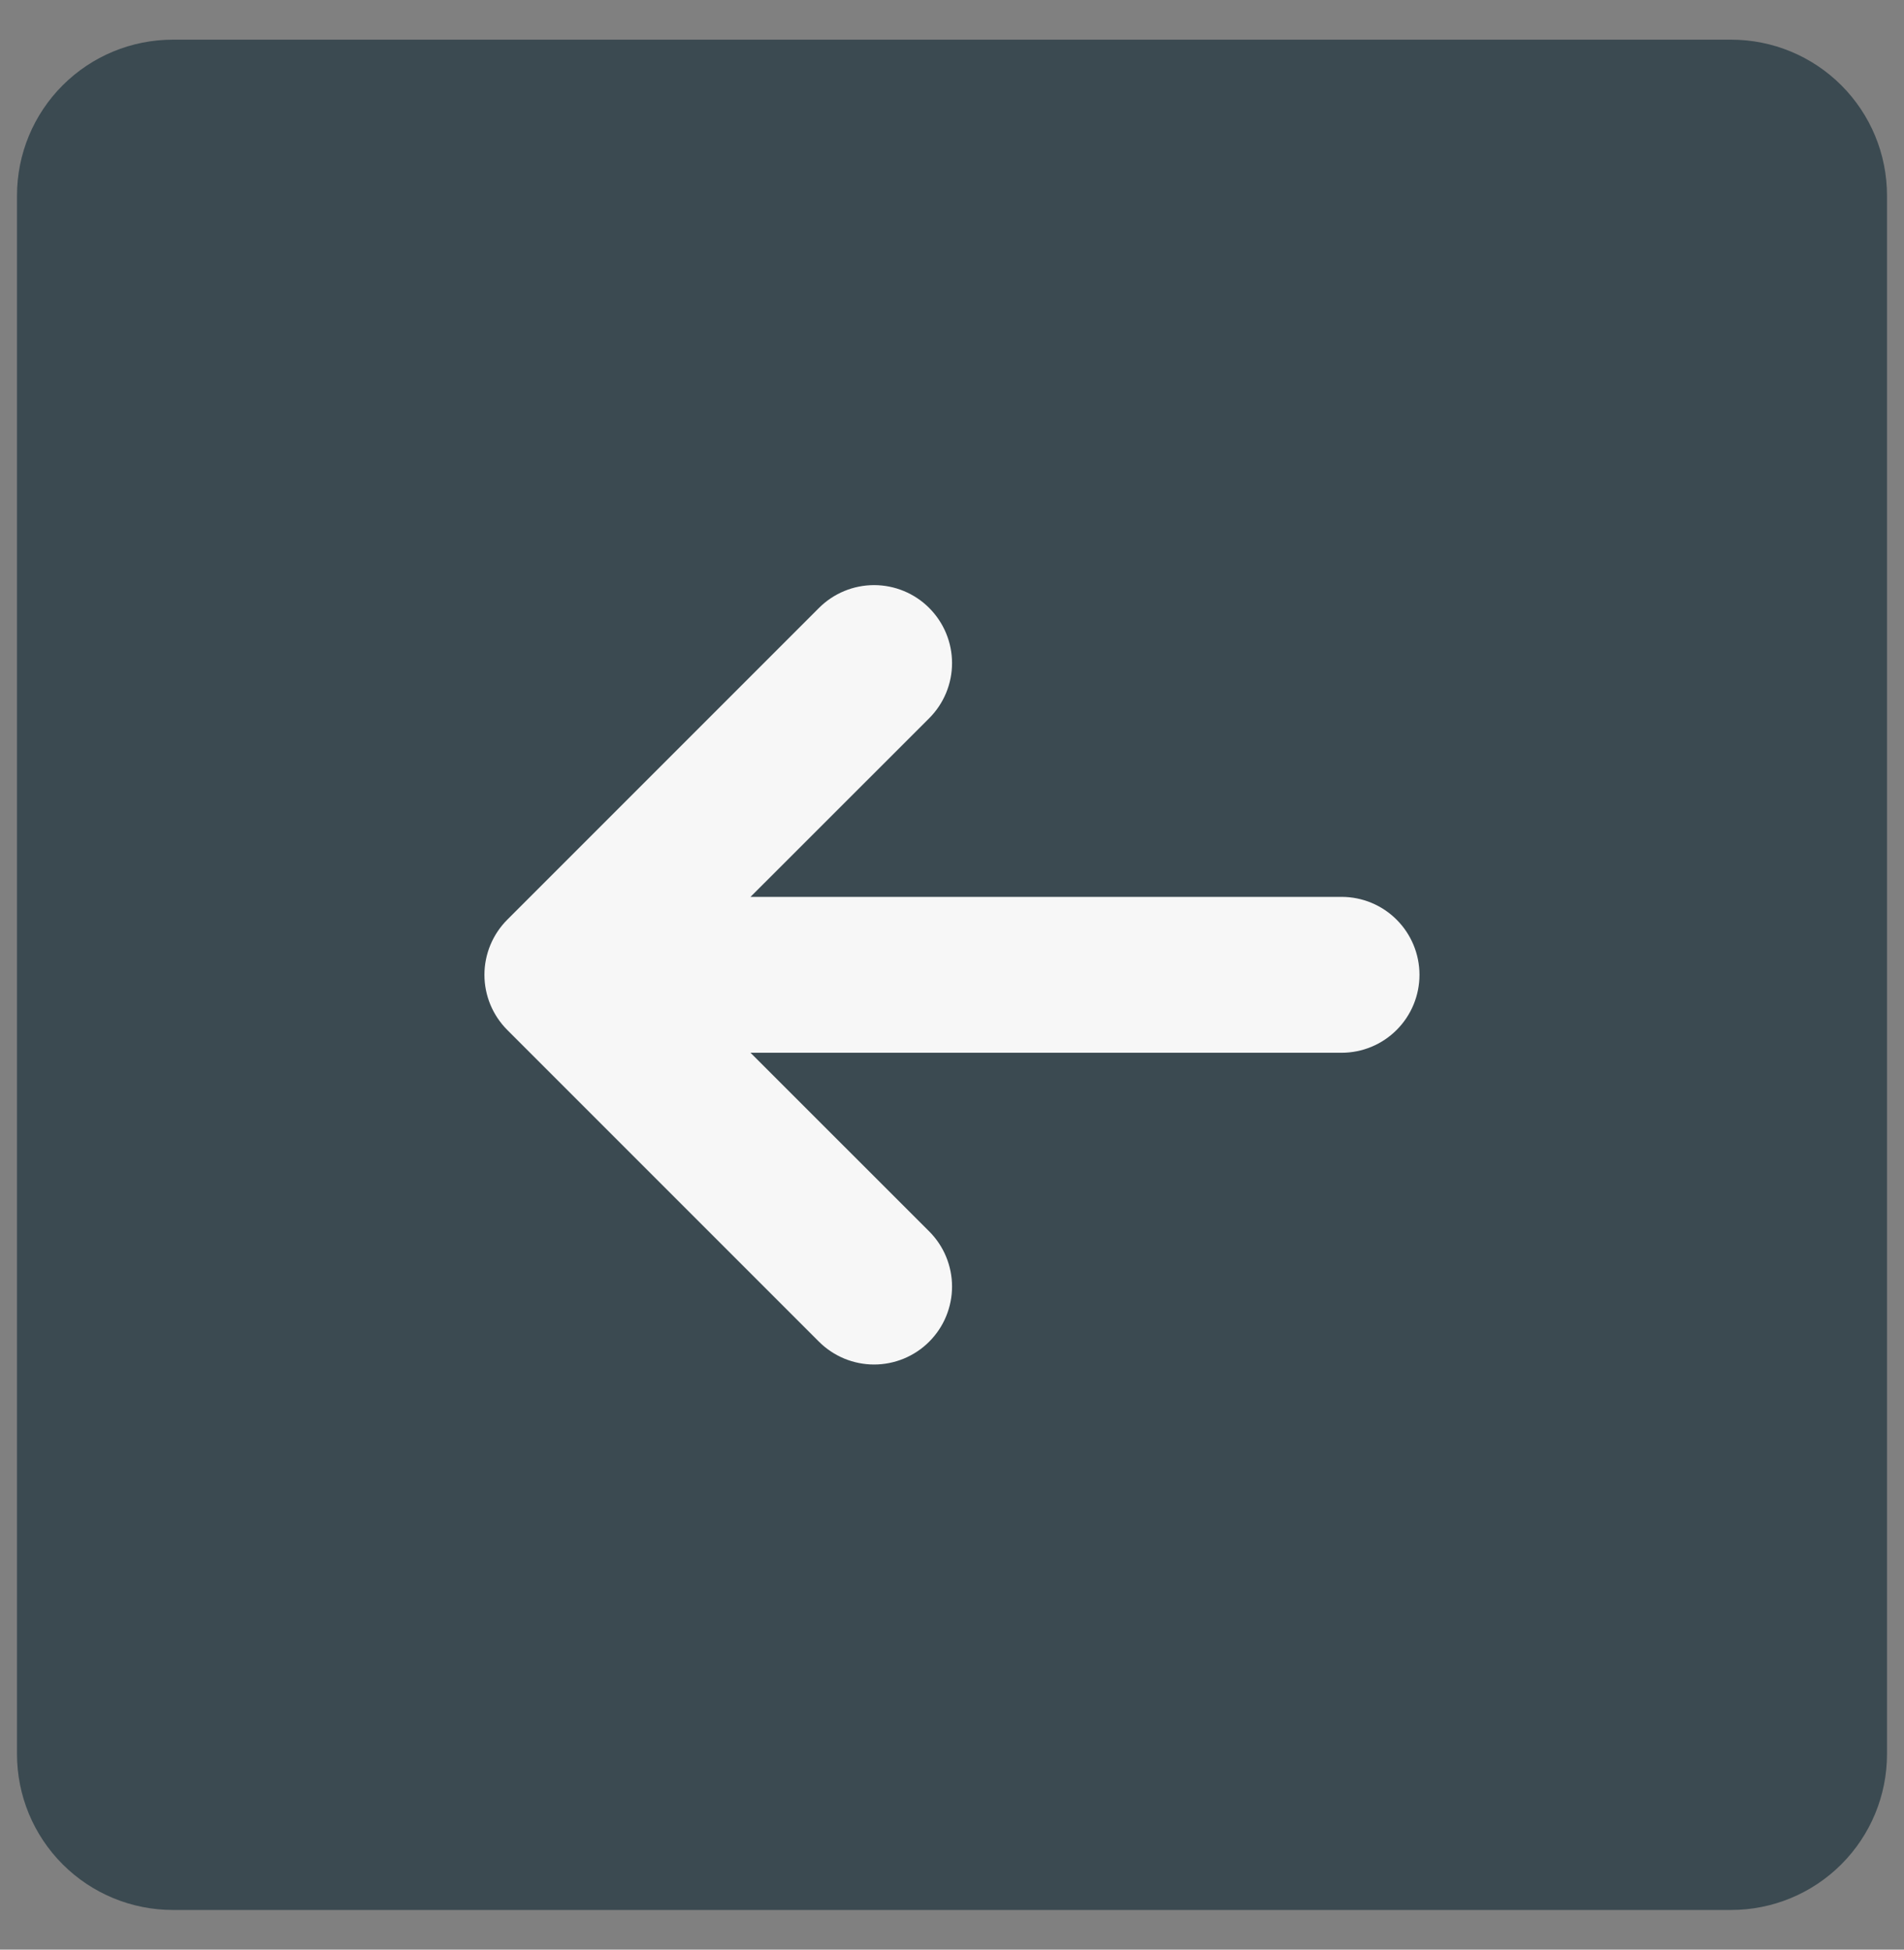 <?xml version="1.0" encoding="UTF-8"?> <svg xmlns="http://www.w3.org/2000/svg" width="42" height="43" viewBox="0 0 42 43" fill="none"><rect x="0" y="0" width="42" height="43" fill="#808080" stroke="none"/><rect x="6.5" y="9" width="29" height="25" fill="#F7F7F7"></rect><path d="M38.188 0.875L3.812 0.875C2.901 0.875 2.026 1.237 1.382 1.882C0.737 2.526 0.375 3.401 0.375 4.312L0.375 38.688C0.375 39.599 0.737 40.474 1.382 41.118C2.026 41.763 2.901 42.125 3.812 42.125L38.188 42.125C39.099 42.125 39.974 41.763 40.618 41.118C41.263 40.474 41.625 39.599 41.625 38.688L41.625 4.312C41.625 3.401 41.263 2.526 40.618 1.882C39.974 1.237 39.099 0.875 38.188 0.875ZM29.594 23.219H16.555L20.497 27.159C20.657 27.319 20.784 27.508 20.87 27.717C20.956 27.925 21.001 28.149 21.001 28.375C21.001 28.601 20.956 28.825 20.87 29.033C20.784 29.242 20.657 29.431 20.497 29.591C20.338 29.751 20.148 29.877 19.939 29.964C19.731 30.05 19.507 30.095 19.281 30.095C19.055 30.095 18.832 30.05 18.623 29.964C18.415 29.877 18.225 29.751 18.065 29.591L11.19 22.716C11.03 22.556 10.904 22.367 10.817 22.158C10.731 21.95 10.686 21.726 10.686 21.5C10.686 21.274 10.731 21.05 10.817 20.842C10.904 20.633 11.03 20.444 11.19 20.284L18.065 13.409C18.388 13.086 18.825 12.905 19.281 12.905C19.737 12.905 20.175 13.086 20.497 13.409C20.82 13.732 21.001 14.169 21.001 14.625C21.001 15.081 20.82 15.518 20.497 15.841L16.555 19.781H29.594C30.05 19.781 30.487 19.962 30.809 20.285C31.131 20.607 31.312 21.044 31.312 21.5C31.312 21.956 31.131 22.393 30.809 22.715C30.487 23.038 30.05 23.219 29.594 23.219Z" fill="#3B4A51"></path></svg> 